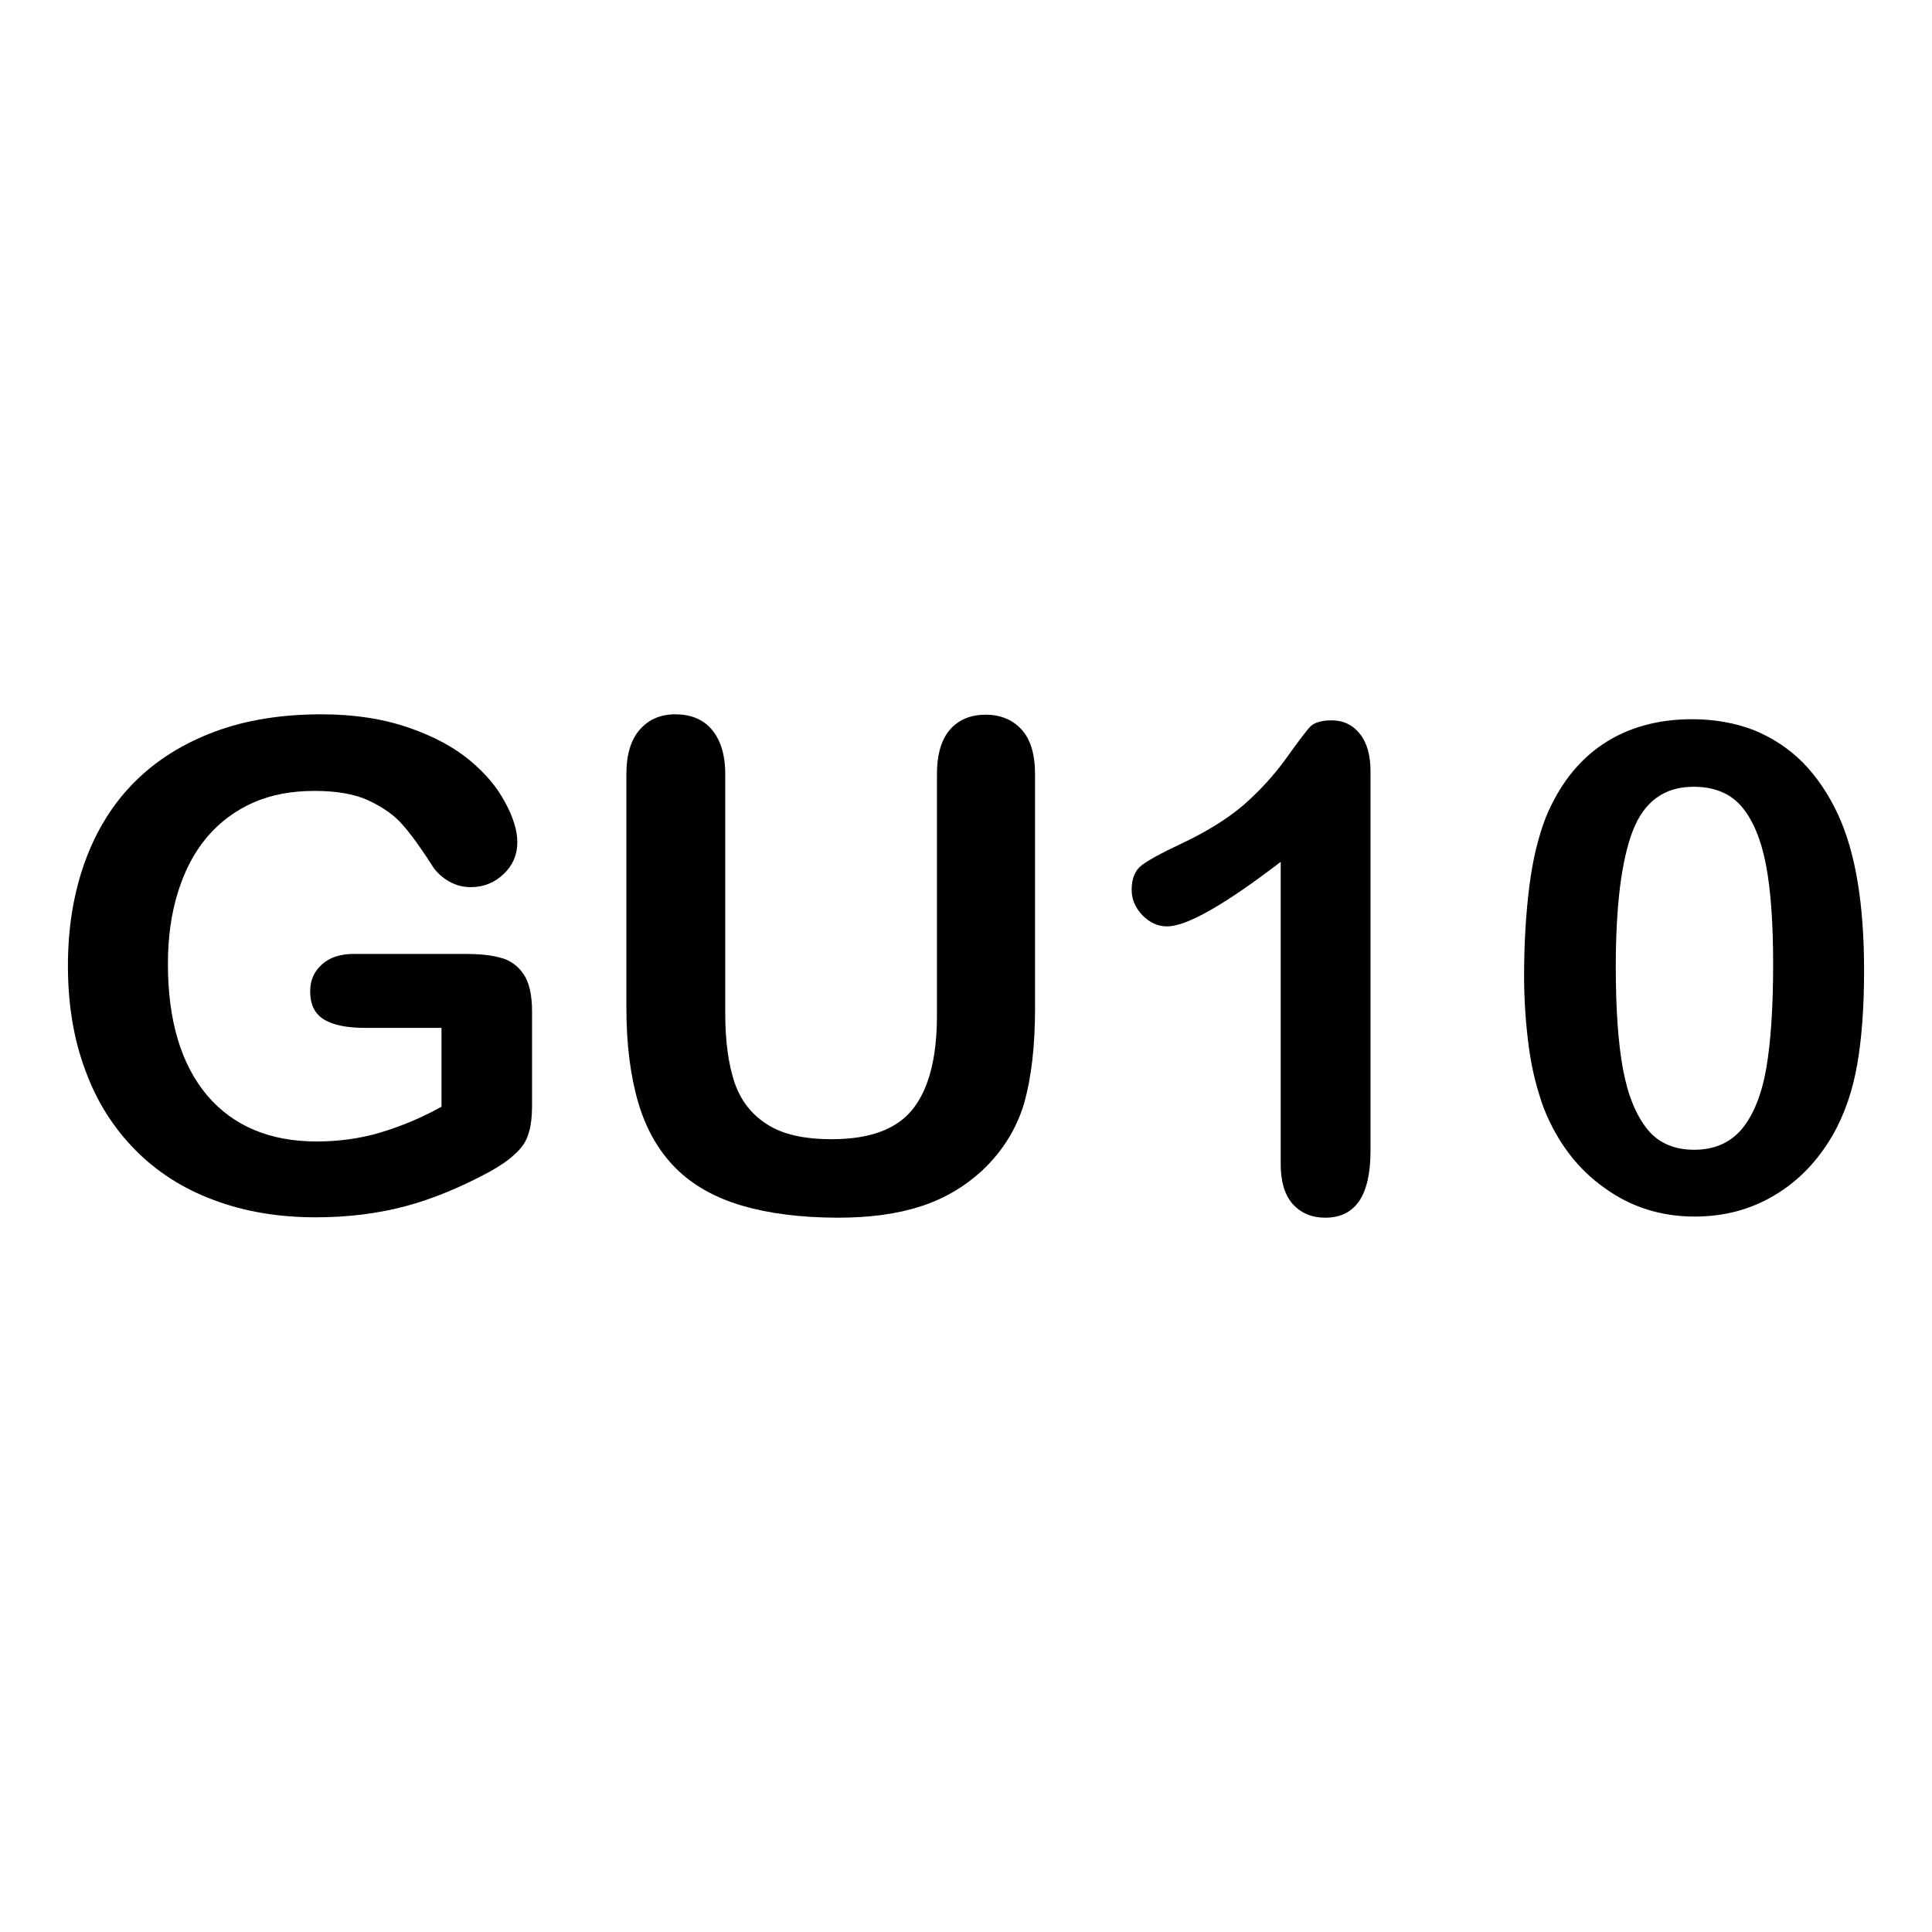 <?xml version="1.0" encoding="utf-8"?>
<!-- Generator: Adobe Illustrator 27.3.1, SVG Export Plug-In . SVG Version: 6.00 Build 0)  -->
<svg version="1.1" id="Слой_1" xmlns="http://www.w3.org/2000/svg" xmlns:xlink="http://www.w3.org/1999/xlink" x="0px" y="0px"
	 viewBox="0 0 512 512" enable-background="new 0 0 512 512" xml:space="preserve">
<g>
	<path d="M141,268v24.7c0,3.3-0.3,5.9-1,7.9c-0.6,2-1.8,3.7-3.6,5.3c-1.7,1.6-3.9,3.1-6.6,4.6c-7.8,4.2-15.3,7.3-22.5,9.2
		s-15.1,2.9-23.6,2.9c-9.9,0-18.9-1.5-27.1-4.6c-8.1-3-15.1-7.5-20.8-13.3c-5.7-5.8-10.2-12.8-13.2-21.1c-3.1-8.3-4.6-17.5-4.6-27.7
		c0-10,1.5-19.2,4.5-27.5c3-8.3,7.4-15.4,13.2-21.2s12.9-10.2,21.2-13.3c8.3-3.1,17.8-4.6,28.3-4.6c8.7,0,16.3,1.2,23,3.5
		c6.7,2.3,12.1,5.2,16.3,8.7c4.2,3.5,7.3,7.2,9.4,11.2c2.1,3.9,3.2,7.4,3.2,10.5c0,3.3-1.2,6.1-3.6,8.4c-2.4,2.3-5.3,3.5-8.7,3.5
		c-1.9,0-3.7-0.4-5.4-1.3c-1.7-0.9-3.2-2.1-4.4-3.7c-3.2-5-5.9-8.8-8.2-11.4c-2.2-2.6-5.2-4.7-9-6.5s-8.6-2.6-14.5-2.6
		c-6,0-11.4,1-16.2,3.1c-4.7,2.1-8.8,5.1-12.2,9.1c-3.4,4-5.9,8.8-7.7,14.5c-1.8,5.7-2.7,12.1-2.7,19.1c0,15.1,3.5,26.7,10.4,34.9
		c6.9,8.1,16.6,12.2,29,12.2c6,0,11.7-0.8,17-2.4c5.3-1.6,10.7-3.8,16.1-6.8v-20.9H96.9c-4.9,0-8.5-0.7-11-2.2
		c-2.5-1.5-3.7-4-3.7-7.5c0-2.9,1-5.2,3.1-7.1c2.1-1.9,4.9-2.8,8.5-2.8h29.6c3.6,0,6.7,0.3,9.2,1c2.5,0.6,4.6,2.1,6.1,4.3
		C140.2,260.2,141,263.6,141,268z"/>
	<path d="M166,267.2v-62c0-5.3,1.2-9.2,3.6-11.9s5.5-4,9.4-4c4,0,7.3,1.3,9.6,4s3.6,6.6,3.6,11.9v63.4c0,7.2,0.8,13.2,2.4,18.1
		c1.6,4.8,4.5,8.6,8.6,11.2c4.1,2.7,9.8,4,17.2,4c10.2,0,17.4-2.7,21.6-8.1c4.2-5.4,6.3-13.6,6.3-24.7v-63.9c0-5.3,1.2-9.3,3.5-11.9
		c2.3-2.6,5.5-3.9,9.4-3.9s7.1,1.3,9.5,3.9c2.4,2.6,3.6,6.6,3.6,11.9v62c0,10.1-1,18.5-2.9,25.2c-2,6.7-5.7,12.7-11.1,17.8
		c-4.7,4.3-10.1,7.5-16.3,9.5c-6.2,2-13.5,3-21.8,3c-9.9,0-18.4-1.1-25.6-3.2c-7.1-2.1-13-5.4-17.5-9.9c-4.5-4.5-7.8-10.2-9.9-17.2
		C167.1,285.3,166,276.9,166,267.2z"/>
	<path d="M339.4,308.4v-80c-14.9,11.4-24.9,17.1-30.1,17.1c-2.5,0-4.6-1-6.5-2.9c-1.9-2-2.9-4.2-2.9-6.8c0-3,0.9-5.2,2.8-6.6
		s5.2-3.2,9.9-5.4c7.1-3.3,12.8-6.9,17-10.5c4.2-3.7,8-7.8,11.3-12.4s5.4-7.4,6.4-8.4s2.9-1.6,5.6-1.6c3.1,0,5.6,1.2,7.5,3.6
		c1.9,2.4,2.8,5.7,2.8,9.9V305c0,11.8-4,17.7-12,17.7c-3.6,0-6.4-1.2-8.6-3.6C340.4,316.6,339.4,313.1,339.4,308.4z"/>
	<path d="M494,257.2c0,9.6-0.6,17.9-1.8,24.8c-1.2,6.9-3.3,13.2-6.5,18.8c-4,6.9-9.1,12.2-15.5,16s-13.4,5.6-21.1,5.6
		c-8.9,0-16.9-2.5-23.9-7.6c-7.1-5-12.4-12-16-20.9c-1.8-4.9-3.2-10.2-4-16.1c-0.8-5.9-1.3-12.3-1.3-19.1c0-8.8,0.5-16.8,1.4-23.9
		c0.9-7.1,2.4-13.2,4.4-18.3c3.5-8.4,8.5-14.9,15.1-19.3c6.6-4.4,14.5-6.6,23.6-6.6c6,0,11.5,1,16.4,2.9c4.9,2,9.2,4.8,13,8.6
		c3.7,3.8,6.9,8.5,9.4,14C491.7,225.9,494,239.5,494,257.2z M469.9,255.5c0-10.7-0.6-19.5-1.9-26.3c-1.3-6.8-3.5-12-6.5-15.5
		c-3-3.5-7.3-5.2-12.7-5.2c-7.7,0-13.1,3.9-16.1,11.7c-3,7.8-4.5,19.8-4.5,36c0,11,0.6,20,1.9,27.1c1.3,7,3.5,12.3,6.5,16
		s7.2,5.4,12.4,5.4c5.4,0,9.6-1.9,12.7-5.6c3-3.7,5.2-9.1,6.4-16.1C469.3,275.9,469.9,266.8,469.9,255.5z"/>
</g>
</svg>
